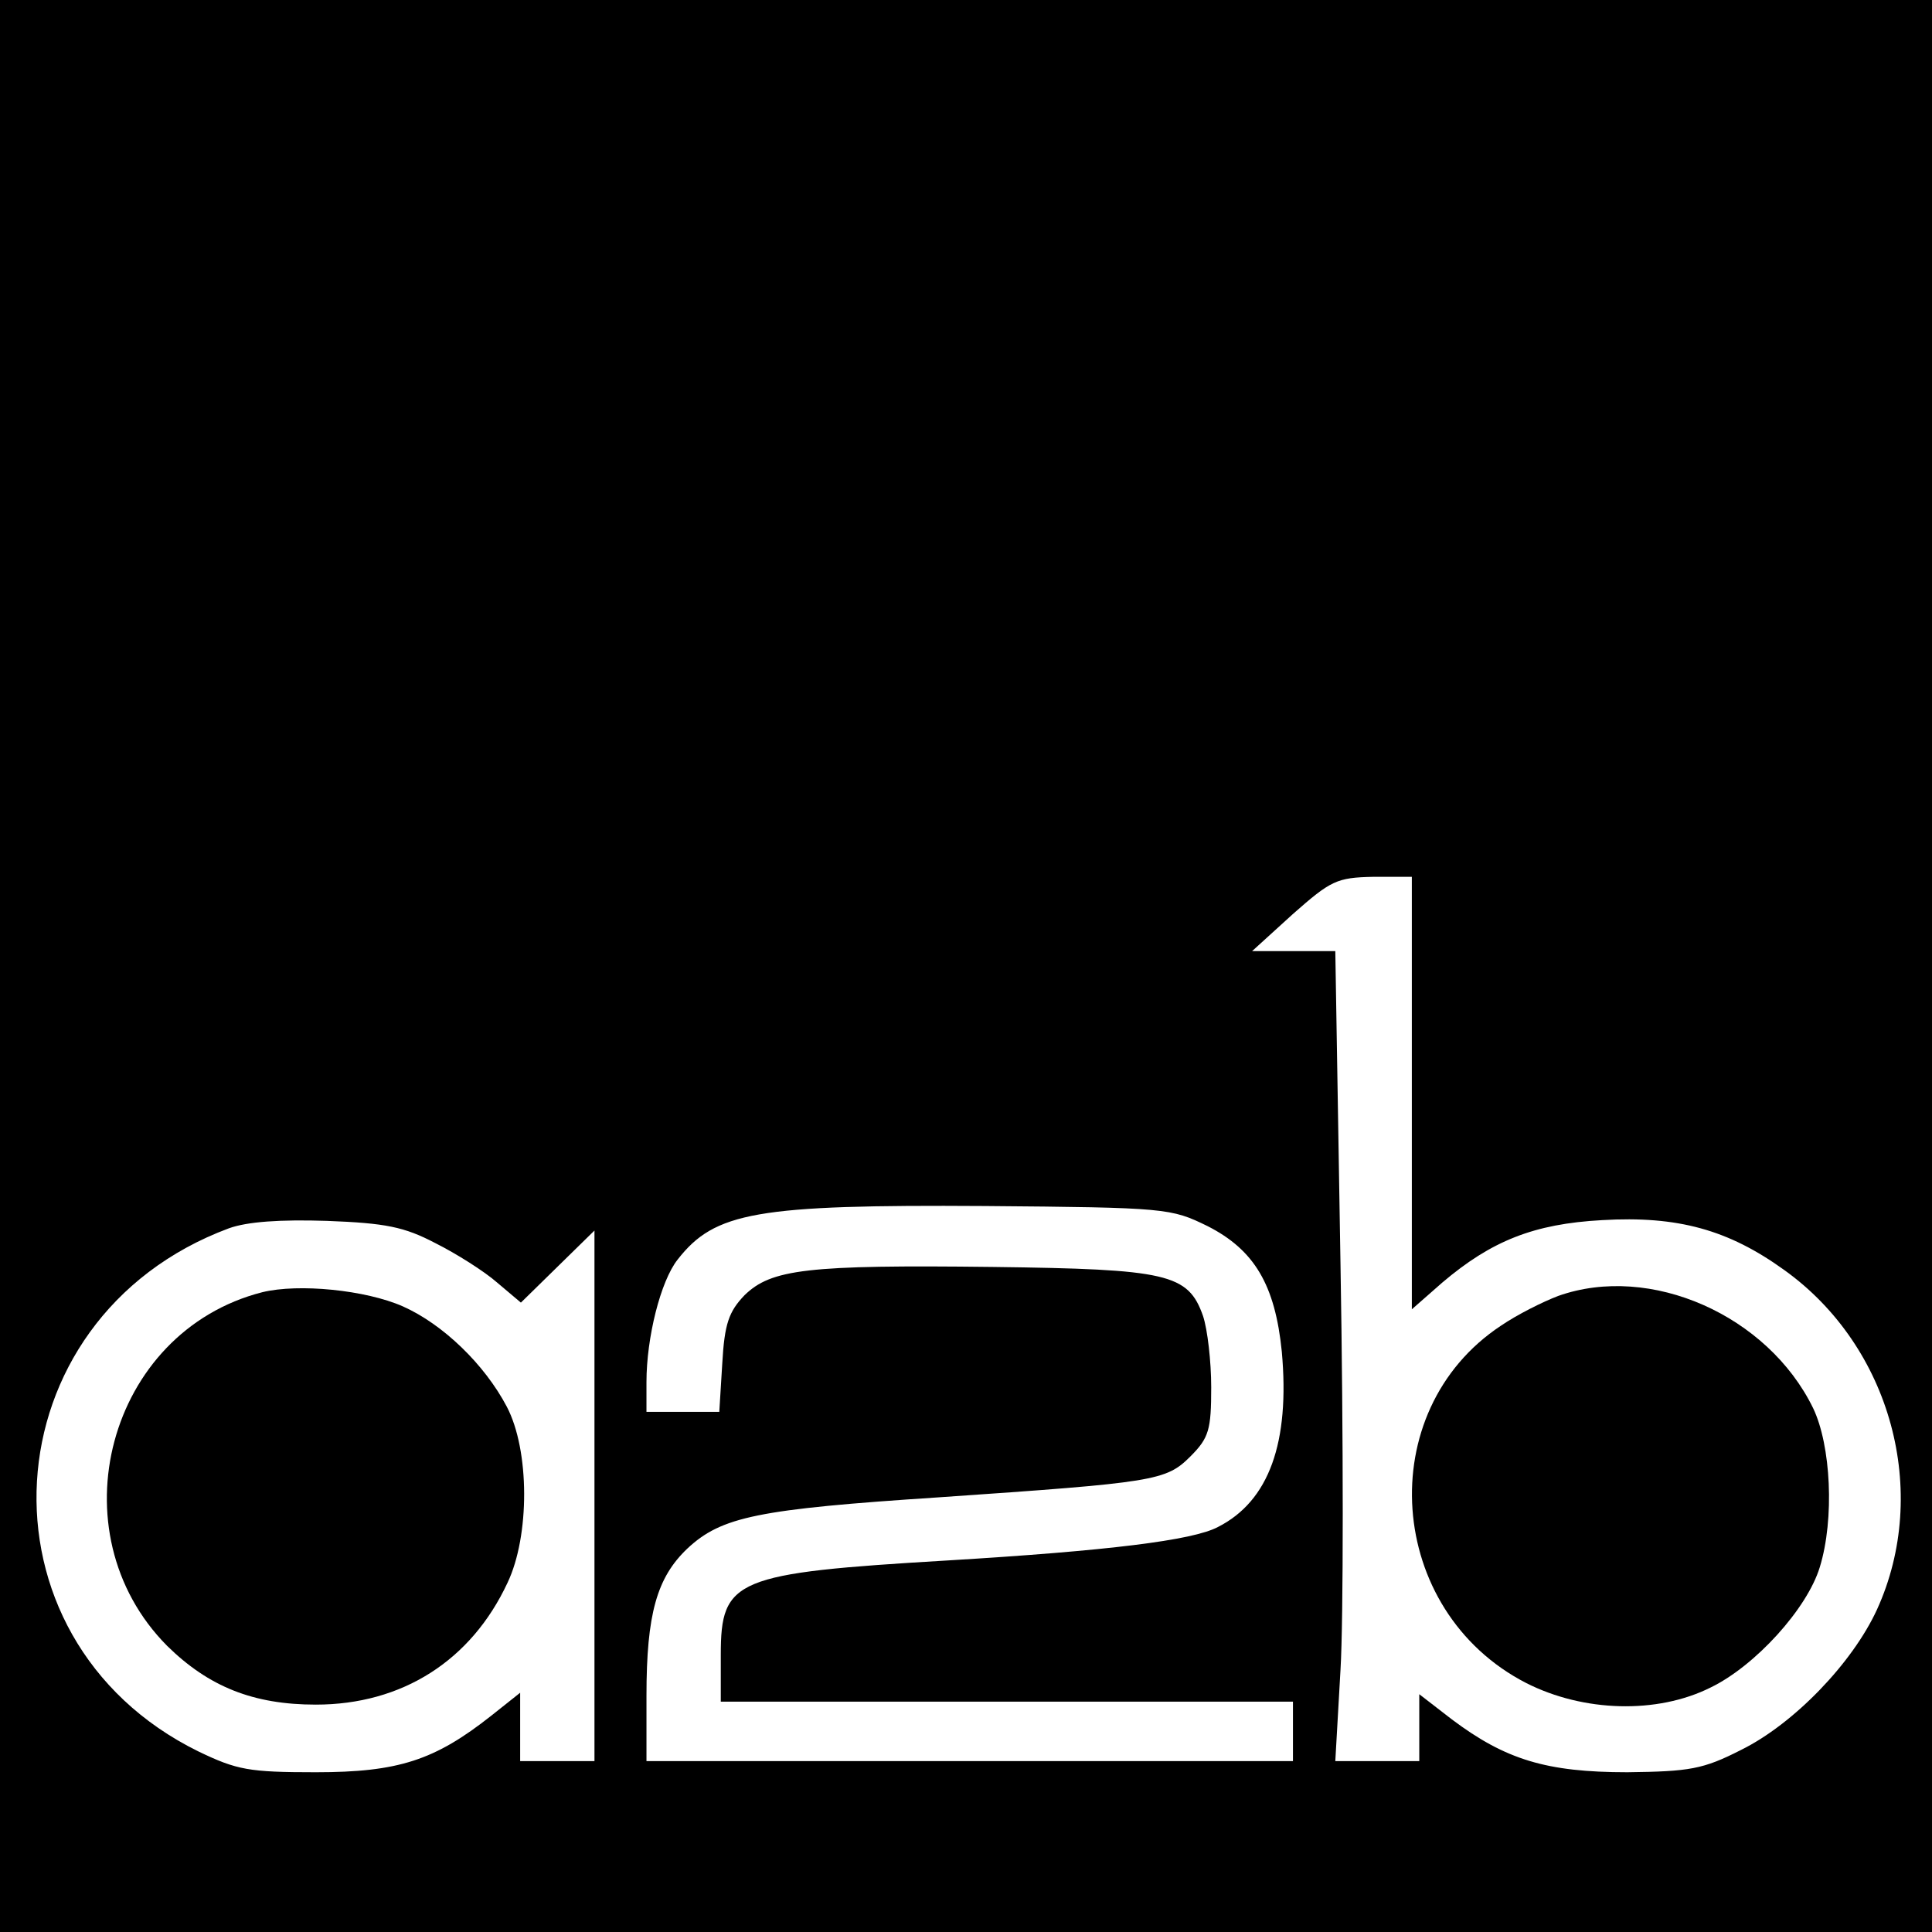 <?xml version="1.0" standalone="no"?>
<!DOCTYPE svg PUBLIC "-//W3C//DTD SVG 20010904//EN"
 "http://www.w3.org/TR/2001/REC-SVG-20010904/DTD/svg10.dtd">
<svg version="1.0" xmlns="http://www.w3.org/2000/svg"
 width="260pt" height="260pt" viewBox="0 0 260 260"
 preserveAspectRatio="xMidYMid meet">
<g transform="translate(0,260) scale(0.1,-0.1)"
fill="#000000" stroke="none">
<path d="M0 1300 l0 -1300 1300 0 1300 0 0 1300 0 1300 -1300 0 -1300 0 0
-1300z m1900 -171 l0 -291 41 36 c66 56 123 79 215 84 102 6 170 -13 245 -67
144 -103 197 -299 125 -457 -33 -72 -112 -154 -183 -189 -51 -26 -69 -29 -153
-30 -109 0 -164 17 -236 71 l-44 34 0 -45 0 -45 -57 0 -56 0 7 123 c4 67 4
312 0 545 l-7 422 -56 0 -56 0 55 50 c51 45 59 49 108 50 l52 0 0 -291z m-275
-179 c63 -32 91 -79 100 -169 11 -122 -17 -201 -86 -236 -34 -18 -148 -32
-364 -45 -286 -17 -305 -25 -305 -127 l0 -63 385 0 385 0 0 -40 0 -40 -435 0
-435 0 0 88 c0 110 14 159 55 198 46 43 95 53 339 69 290 20 305 22 338 55 25
25 28 36 28 93 0 35 -5 78 -11 96 -20 57 -48 63 -283 66 -250 3 -298 -3 -334
-38 -21 -22 -27 -38 -30 -92 l-4 -65 -49 0 -49 0 0 40 c0 60 19 136 42 165 50
64 106 74 413 72 245 -2 251 -3 300 -27z m-1039 -23 c28 -14 66 -38 83 -53
l32 -27 50 49 49 48 0 -357 0 -357 -50 0 -50 0 0 46 0 46 -39 -31 c-76 -60
-125 -76 -236 -76 -90 0 -106 3 -158 28 -309 152 -284 583 41 704 25 9 69 12
132 10 79 -3 104 -8 146 -30z"/>
<path d="M2097 856 c-21 -8 -55 -25 -77 -40 -174 -115 -155 -384 34 -481 77
-39 176 -42 248 -6 60 29 130 106 147 162 20 65 15 164 -9 214 -61 125 -219
195 -343 151z"/>
<path d="M353 861 c-208 -53 -280 -323 -128 -476 56 -55 116 -79 200 -79 116
0 209 59 258 164 30 63 30 178 -1 237 -30 57 -86 111 -140 135 -50 22 -140 31
-189 19z"/>
</g>
</svg>
